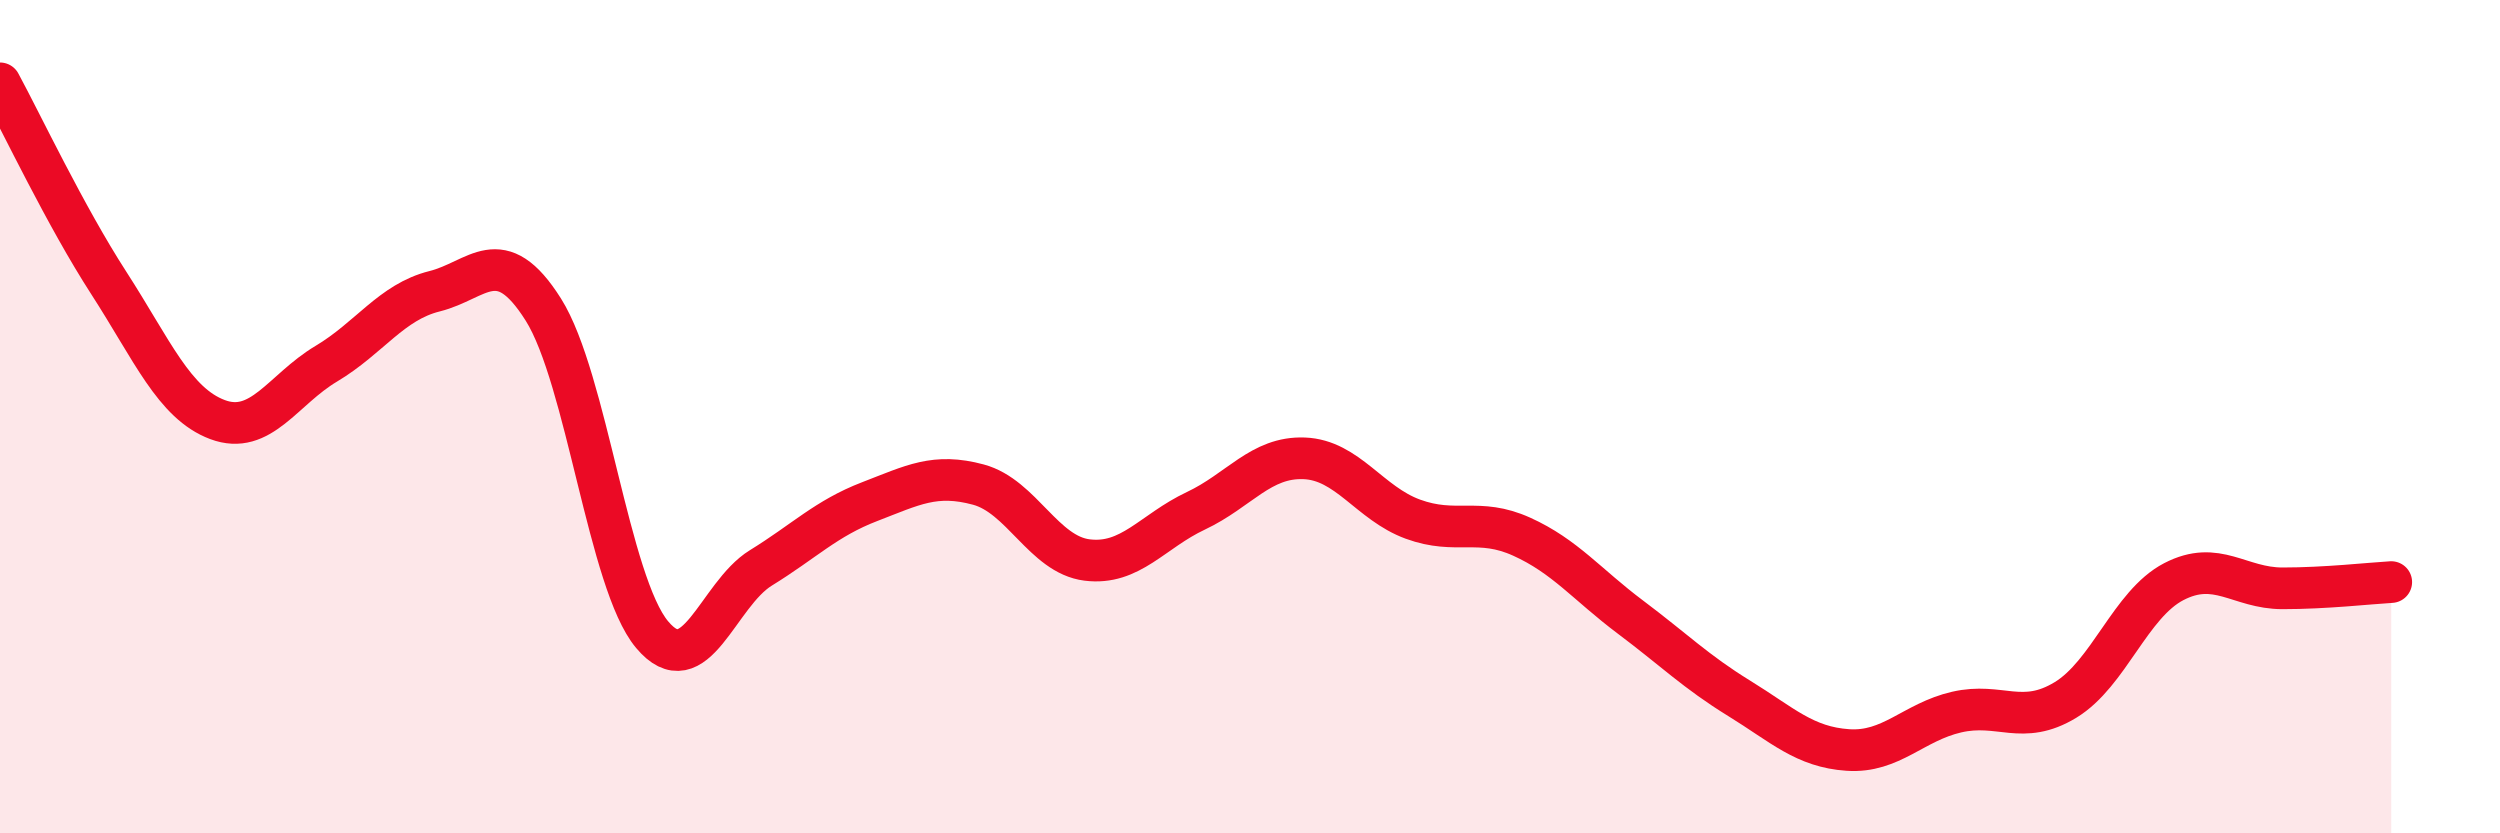 
    <svg width="60" height="20" viewBox="0 0 60 20" xmlns="http://www.w3.org/2000/svg">
      <path
        d="M 0,2 C 0.52,2.96 1.57,5.18 2.61,6.79 C 3.65,8.4 4.18,9.68 5.22,10.07 C 6.26,10.46 6.79,9.35 7.83,8.73 C 8.87,8.11 9.39,7.25 10.43,6.99 C 11.47,6.73 12,5.78 13.04,7.43 C 14.08,9.08 14.61,13.99 15.65,15.23 C 16.69,16.47 17.22,14.27 18.26,13.63 C 19.3,12.99 19.83,12.44 20.87,12.04 C 21.91,11.64 22.44,11.35 23.48,11.63 C 24.52,11.91 25.05,13.31 26.09,13.44 C 27.13,13.57 27.66,12.75 28.7,12.26 C 29.74,11.77 30.26,10.96 31.3,11 C 32.34,11.04 32.87,12.08 33.91,12.46 C 34.95,12.84 35.48,12.41 36.52,12.88 C 37.56,13.35 38.09,14.03 39.13,14.81 C 40.17,15.59 40.7,16.12 41.74,16.76 C 42.78,17.4 43.31,17.93 44.35,18 C 45.39,18.07 45.92,17.33 46.96,17.09 C 48,16.85 48.53,17.43 49.57,16.8 C 50.61,16.17 51.13,14.5 52.17,13.96 C 53.21,13.42 53.74,14.12 54.78,14.12 C 55.82,14.12 56.87,14 57.39,13.97L57.39 20L0 20Z"
        fill="#EB0A25"
        opacity="0.1"
        stroke-linecap="round"
        stroke-linejoin="round"
      />
      <path
        d="M 0,2 C 0.52,2.96 1.57,5.18 2.61,6.79 C 3.65,8.4 4.18,9.68 5.22,10.07 C 6.26,10.46 6.79,9.35 7.83,8.73 C 8.87,8.11 9.39,7.25 10.43,6.99 C 11.47,6.73 12,5.78 13.04,7.43 C 14.08,9.08 14.61,13.99 15.65,15.23 C 16.69,16.47 17.22,14.27 18.26,13.63 C 19.3,12.99 19.83,12.44 20.87,12.04 C 21.91,11.64 22.44,11.35 23.48,11.63 C 24.52,11.91 25.05,13.31 26.09,13.44 C 27.13,13.57 27.66,12.75 28.7,12.26 C 29.74,11.77 30.26,10.96 31.3,11 C 32.34,11.04 32.87,12.08 33.91,12.46 C 34.95,12.84 35.48,12.41 36.52,12.88 C 37.56,13.35 38.09,14.03 39.13,14.81 C 40.17,15.59 40.7,16.12 41.74,16.76 C 42.78,17.4 43.31,17.93 44.35,18 C 45.39,18.07 45.92,17.33 46.96,17.09 C 48,16.85 48.53,17.43 49.57,16.8 C 50.61,16.17 51.13,14.5 52.17,13.96 C 53.21,13.42 53.74,14.12 54.78,14.12 C 55.82,14.12 56.87,14 57.39,13.97"
        stroke="#EB0A25"
        stroke-width="1"
        fill="none"
        stroke-linecap="round"
        stroke-linejoin="round"
      />
    </svg>
  
